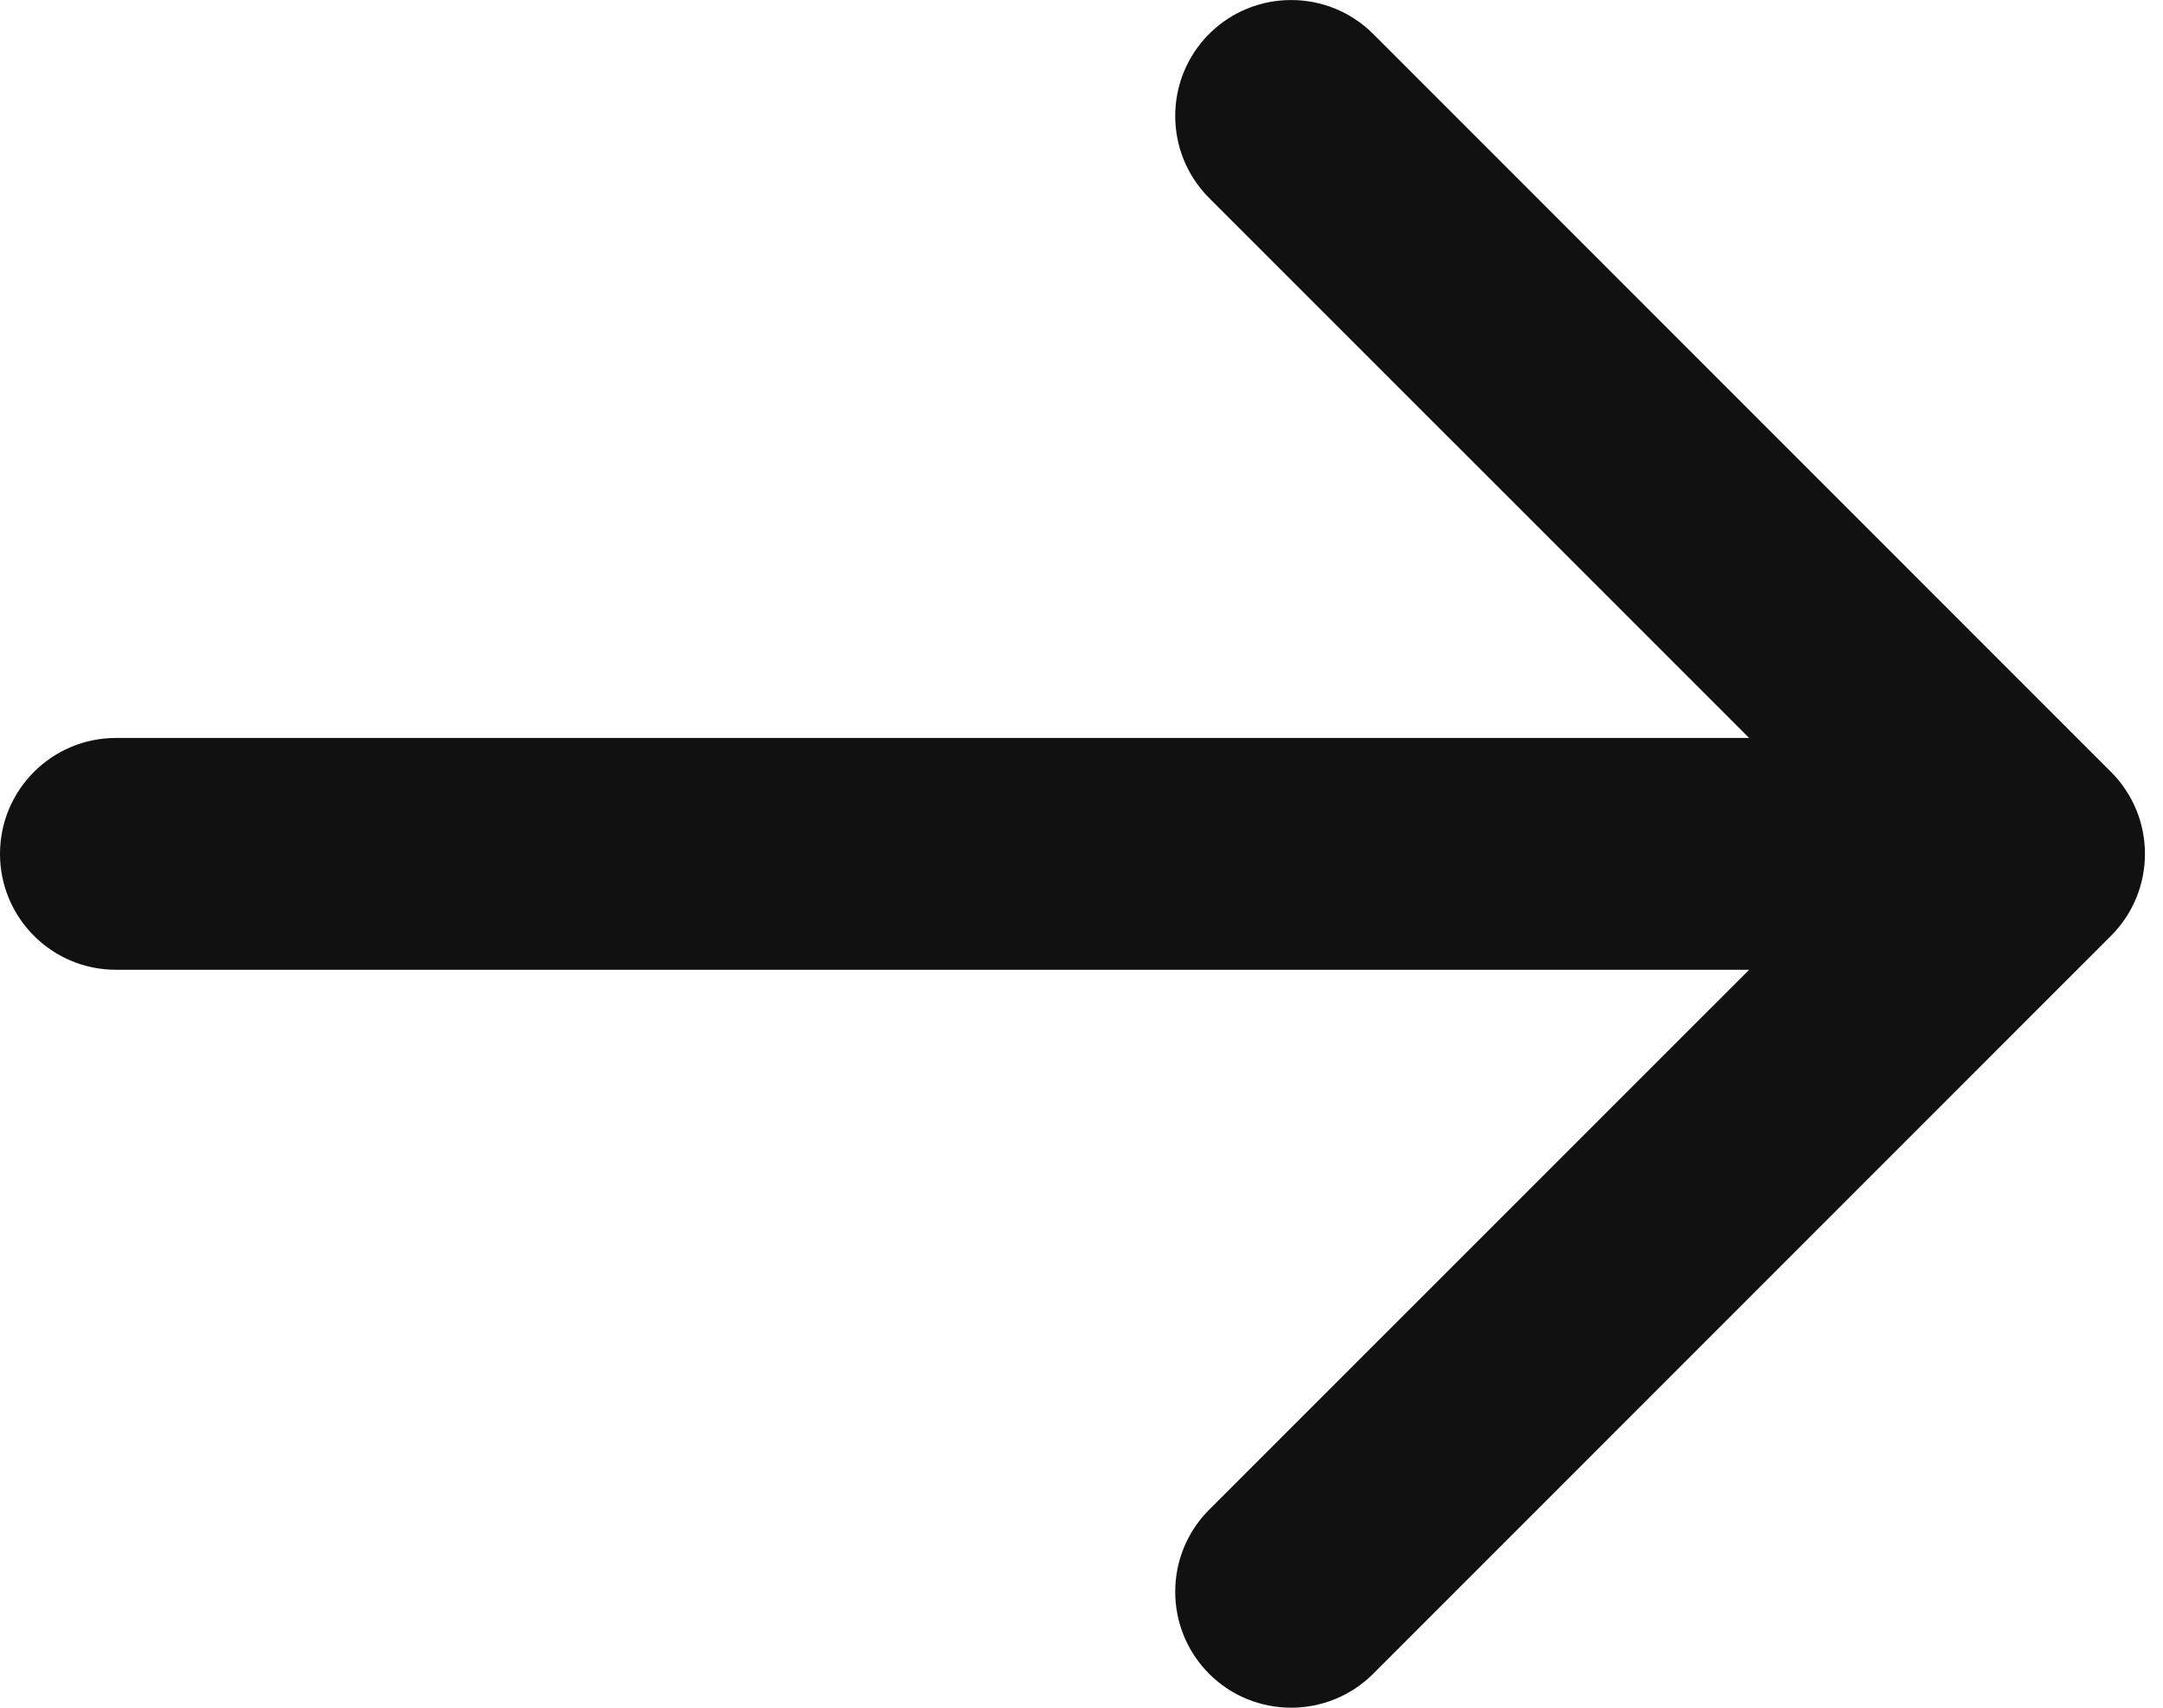 <svg width="19" height="15" viewBox="0 0 19 15" fill="none" xmlns="http://www.w3.org/2000/svg">
<path d="M1.018 6.482C0.456 6.482 0 6.938 0 7.5C0 8.062 0.456 8.518 1.018 8.518V6.482ZM18.543 8.22C18.941 7.822 18.941 7.178 18.543 6.78L12.062 0.298C11.664 -0.099 11.019 -0.099 10.621 0.298C10.224 0.696 10.224 1.341 10.621 1.739L16.383 7.5L10.621 13.261C10.224 13.659 10.224 14.304 10.621 14.702C11.019 15.099 11.664 15.099 12.062 14.702L18.543 8.22ZM1.018 8.518H17.823V6.482H1.018V8.518Z" fill="#111111"/>
</svg>
